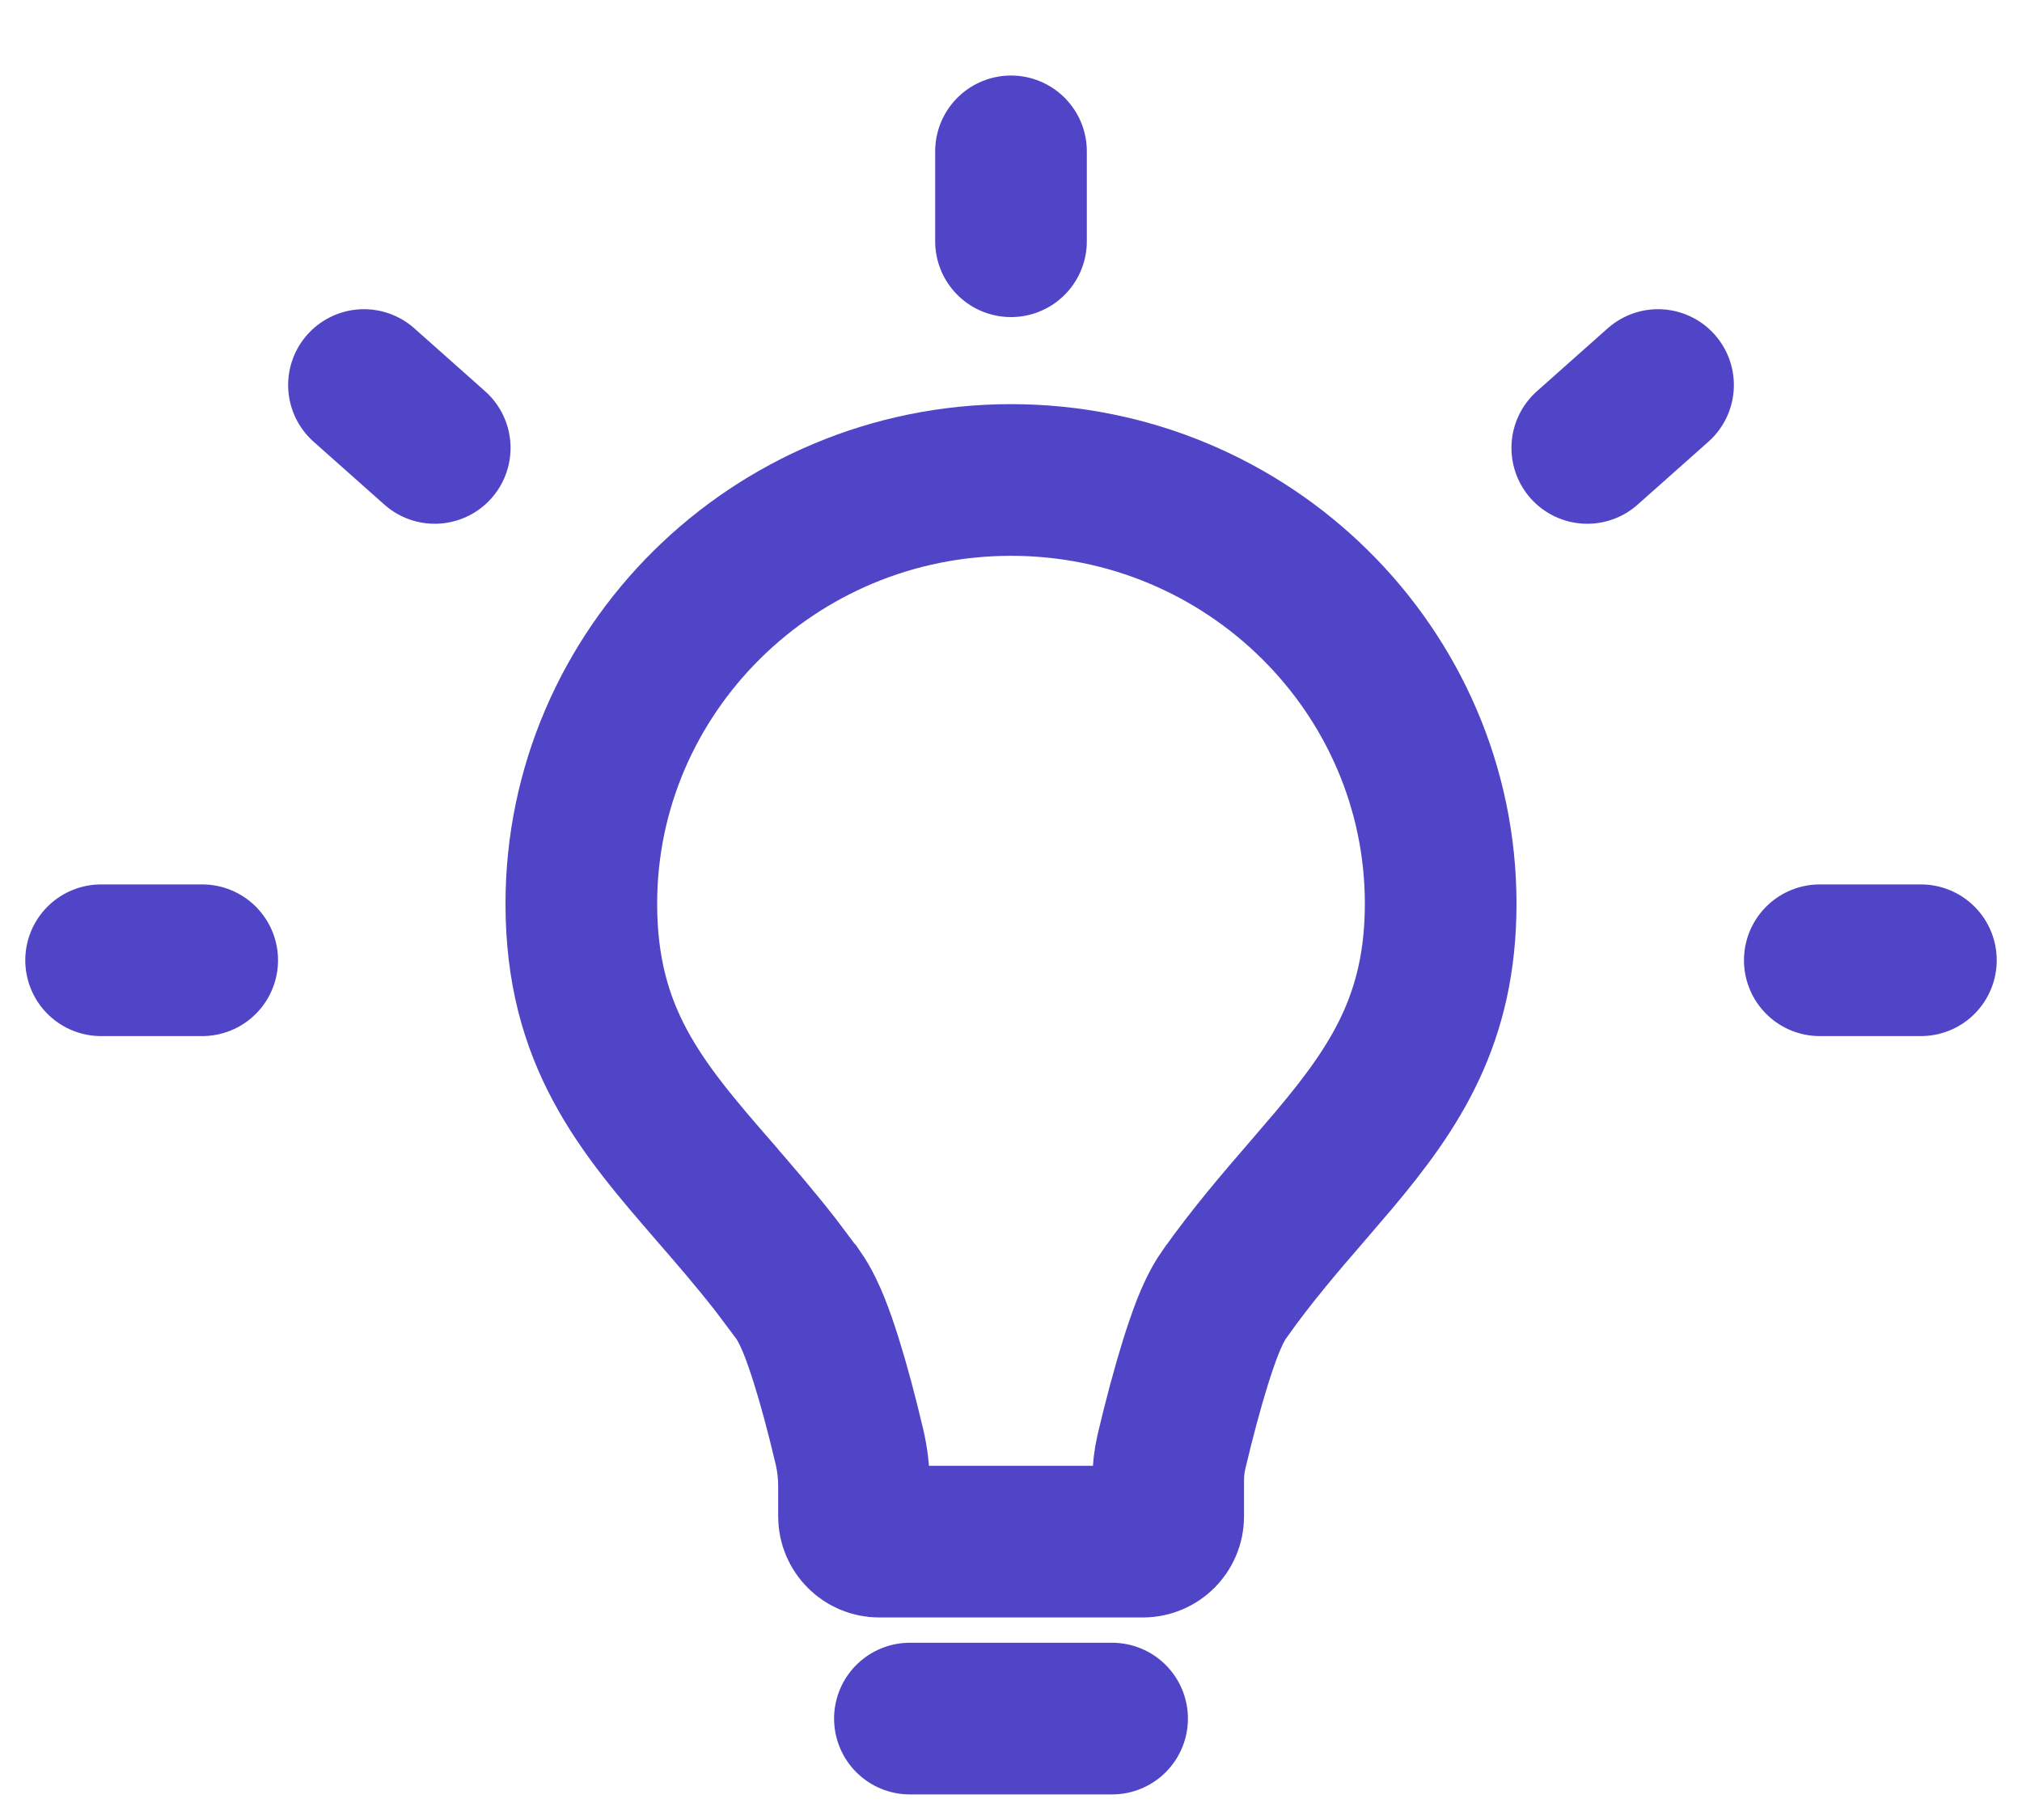 <svg width="20" height="18" viewBox="0 0 20 18" fill="none" xmlns="http://www.w3.org/2000/svg">
<path d="M10 4.747C12.351 4.747 14.25 6.637 14.25 8.938C14.25 10.073 13.804 10.747 13.203 11.463L12.937 11.774C12.682 12.069 12.392 12.404 12.116 12.793L12.114 12.795C12.035 12.907 11.98 13.037 11.945 13.125C11.905 13.228 11.864 13.347 11.825 13.472C11.747 13.723 11.664 14.031 11.587 14.358C11.565 14.452 11.555 14.548 11.555 14.642V14.997C11.555 15.135 11.443 15.247 11.305 15.247H8.697C8.559 15.247 8.447 15.135 8.447 14.997V14.699C8.447 14.568 8.432 14.434 8.4 14.301C8.326 13.987 8.247 13.692 8.171 13.451C8.133 13.331 8.094 13.217 8.054 13.117C8.02 13.032 7.965 12.906 7.888 12.796L7.883 12.791L7.675 12.514C7.466 12.246 7.257 12.005 7.067 11.786L7.066 11.784C6.336 10.945 5.75 10.253 5.75 8.938C5.75 6.637 7.649 4.747 10 4.747Z" stroke="#5044C7" stroke-width="1.5"/>
<path d="M1 9.497H2M10 1.497V2.386M18 9.497H19M3.6 3.808L4.3 4.43M16.4 3.808L15.7 4.43" stroke="#5044C7" stroke-width="1.5" stroke-linecap="round" stroke-linejoin="round"/>
<path d="M9 16.997H11" stroke="#5044C7" stroke-width="1.5" stroke-linecap="round"/>
</svg>
